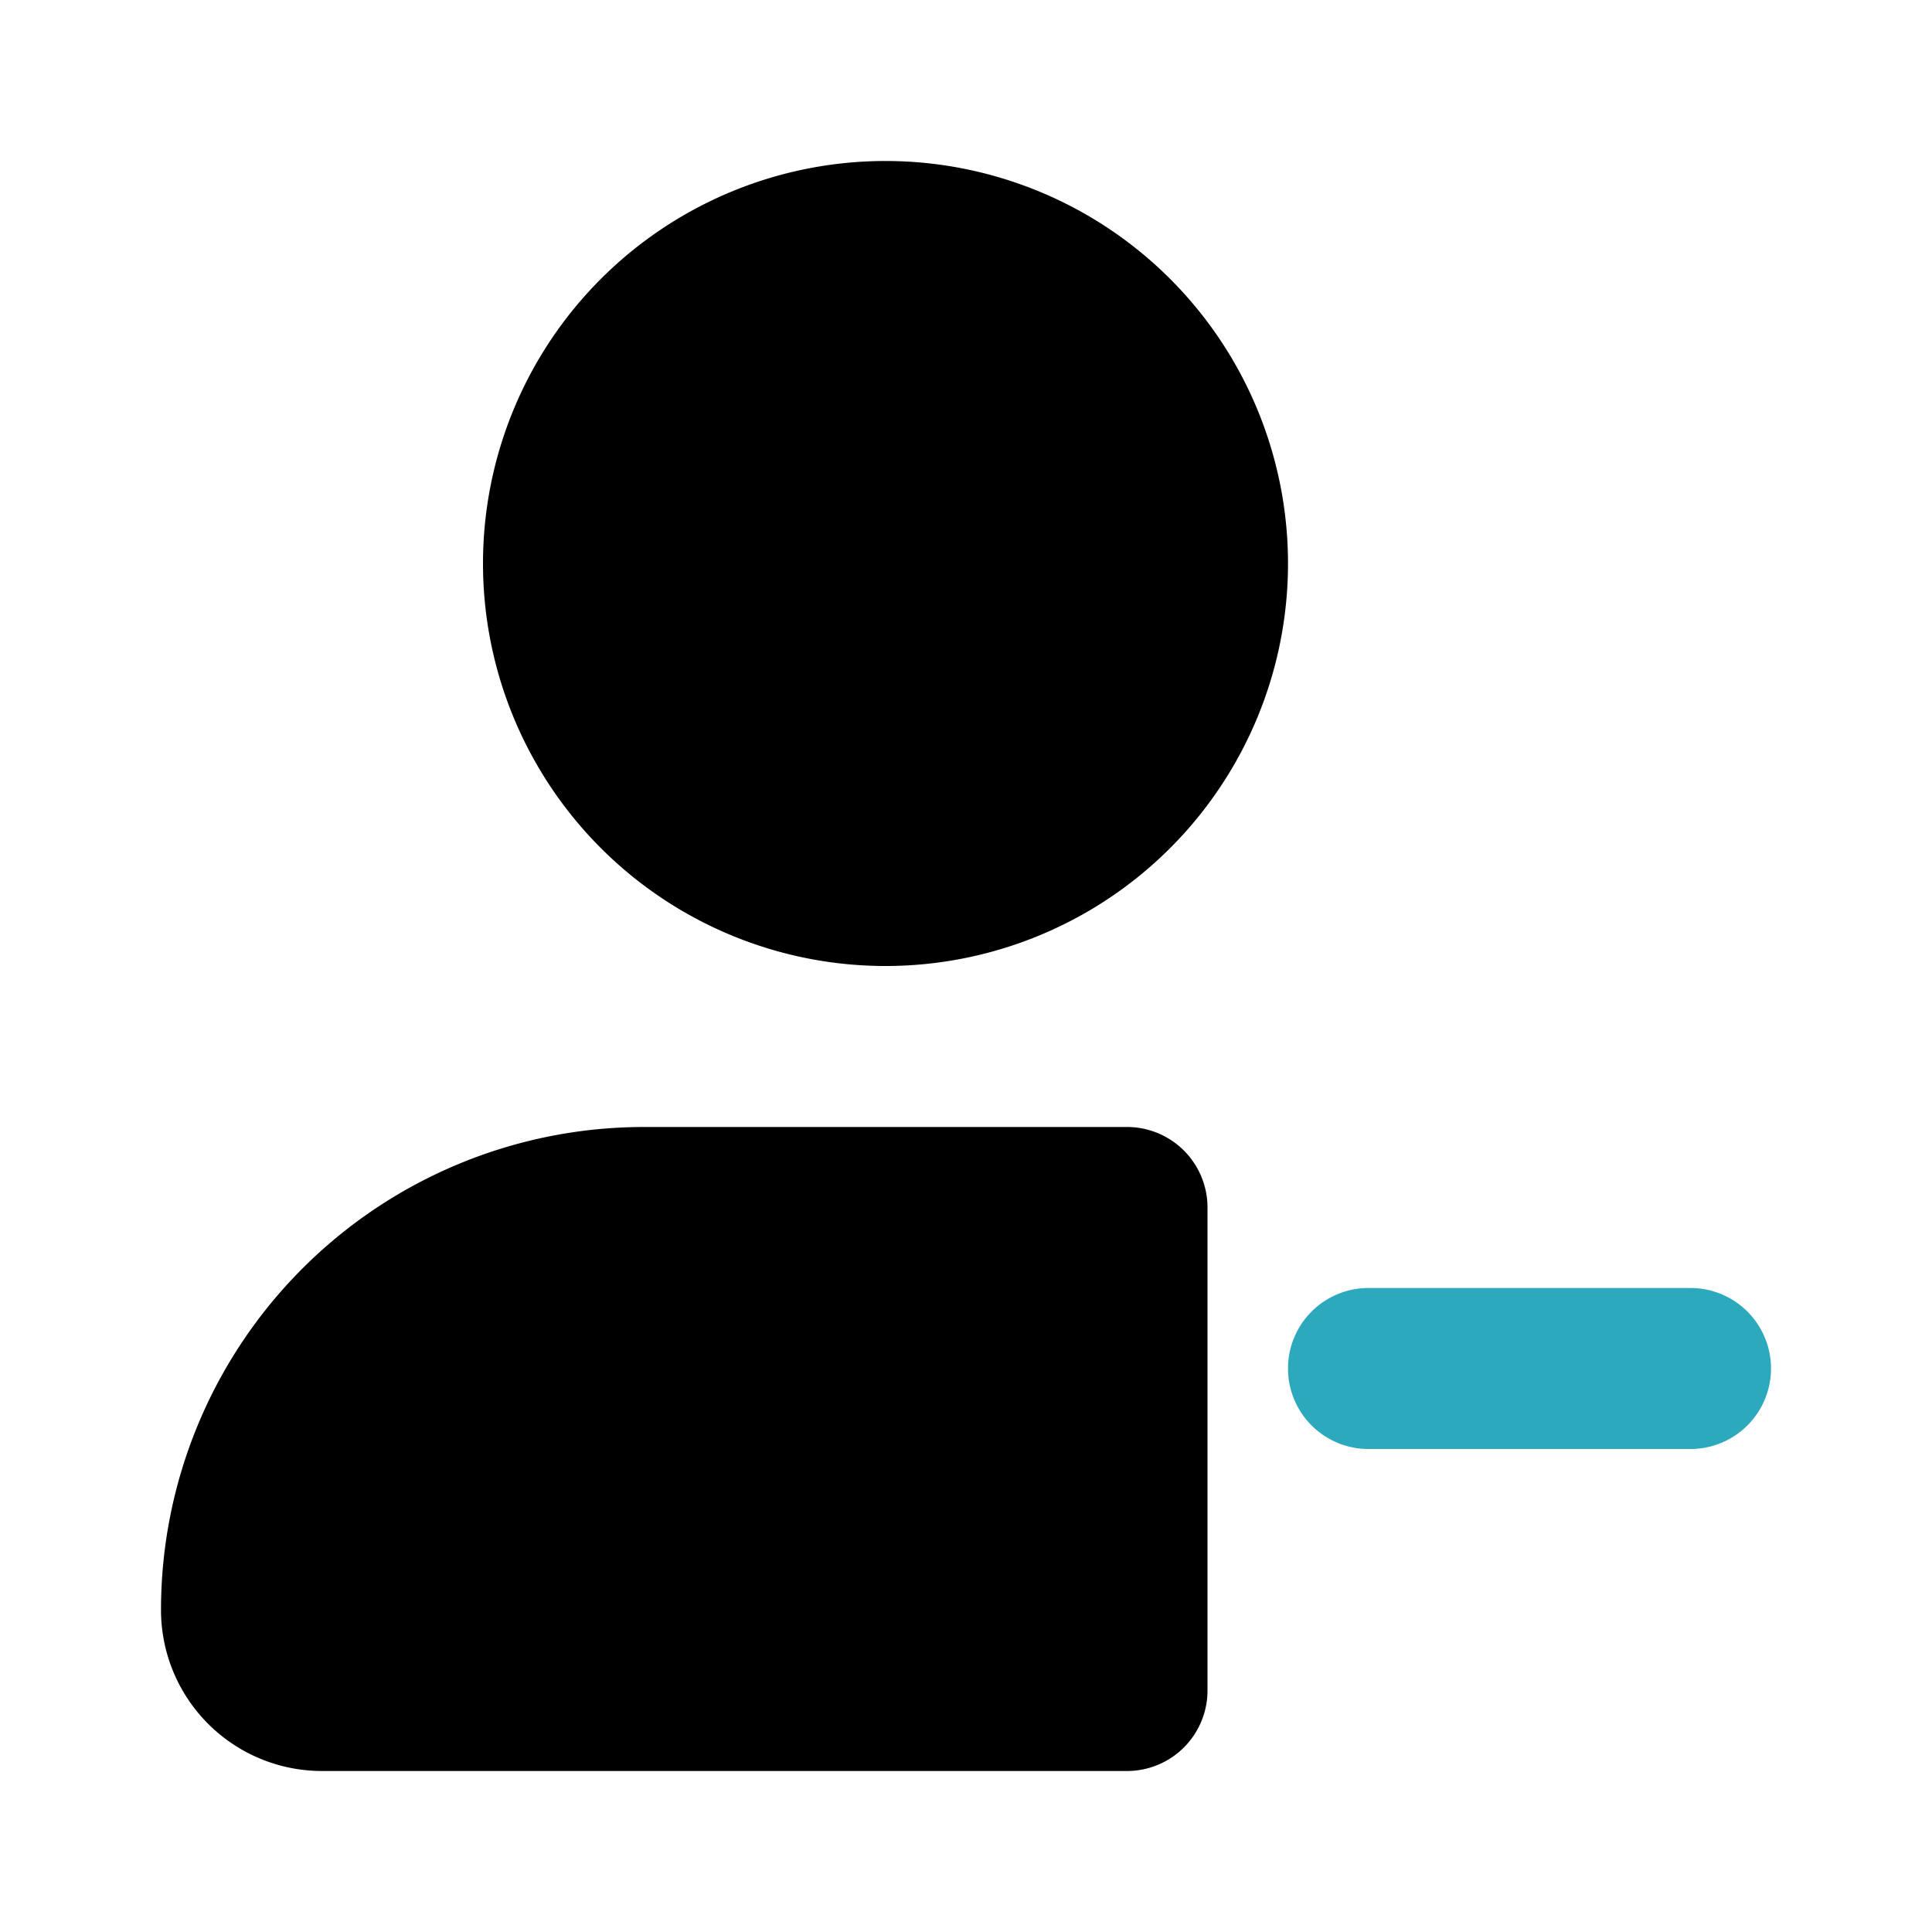 <?xml version="1.0" encoding="utf-8"?><!-- Скачано с сайта svg4.ru / Downloaded from svg4.ru -->
<svg fill="#000000" width="800px" height="800px" viewBox="0 0 24 24" id="minus-user" data-name="Flat Color" xmlns="http://www.w3.org/2000/svg" class="icon flat-color"><path id="secondary" d="M21,18H17a1,1,0,0,1,0-2h4a1,1,0,0,1,0,2Z" style="fill: rgb(44, 169, 188);"></path><path id="primary" d="M6,7a5,5,0,1,1,5,5A5,5,0,0,1,6,7Zm8,7H8a6,6,0,0,0-6,6,2,2,0,0,0,2,2H14a1,1,0,0,0,1-1V15A1,1,0,0,0,14,14Z" style="fill: rgb(0, 0, 0);"></path></svg>